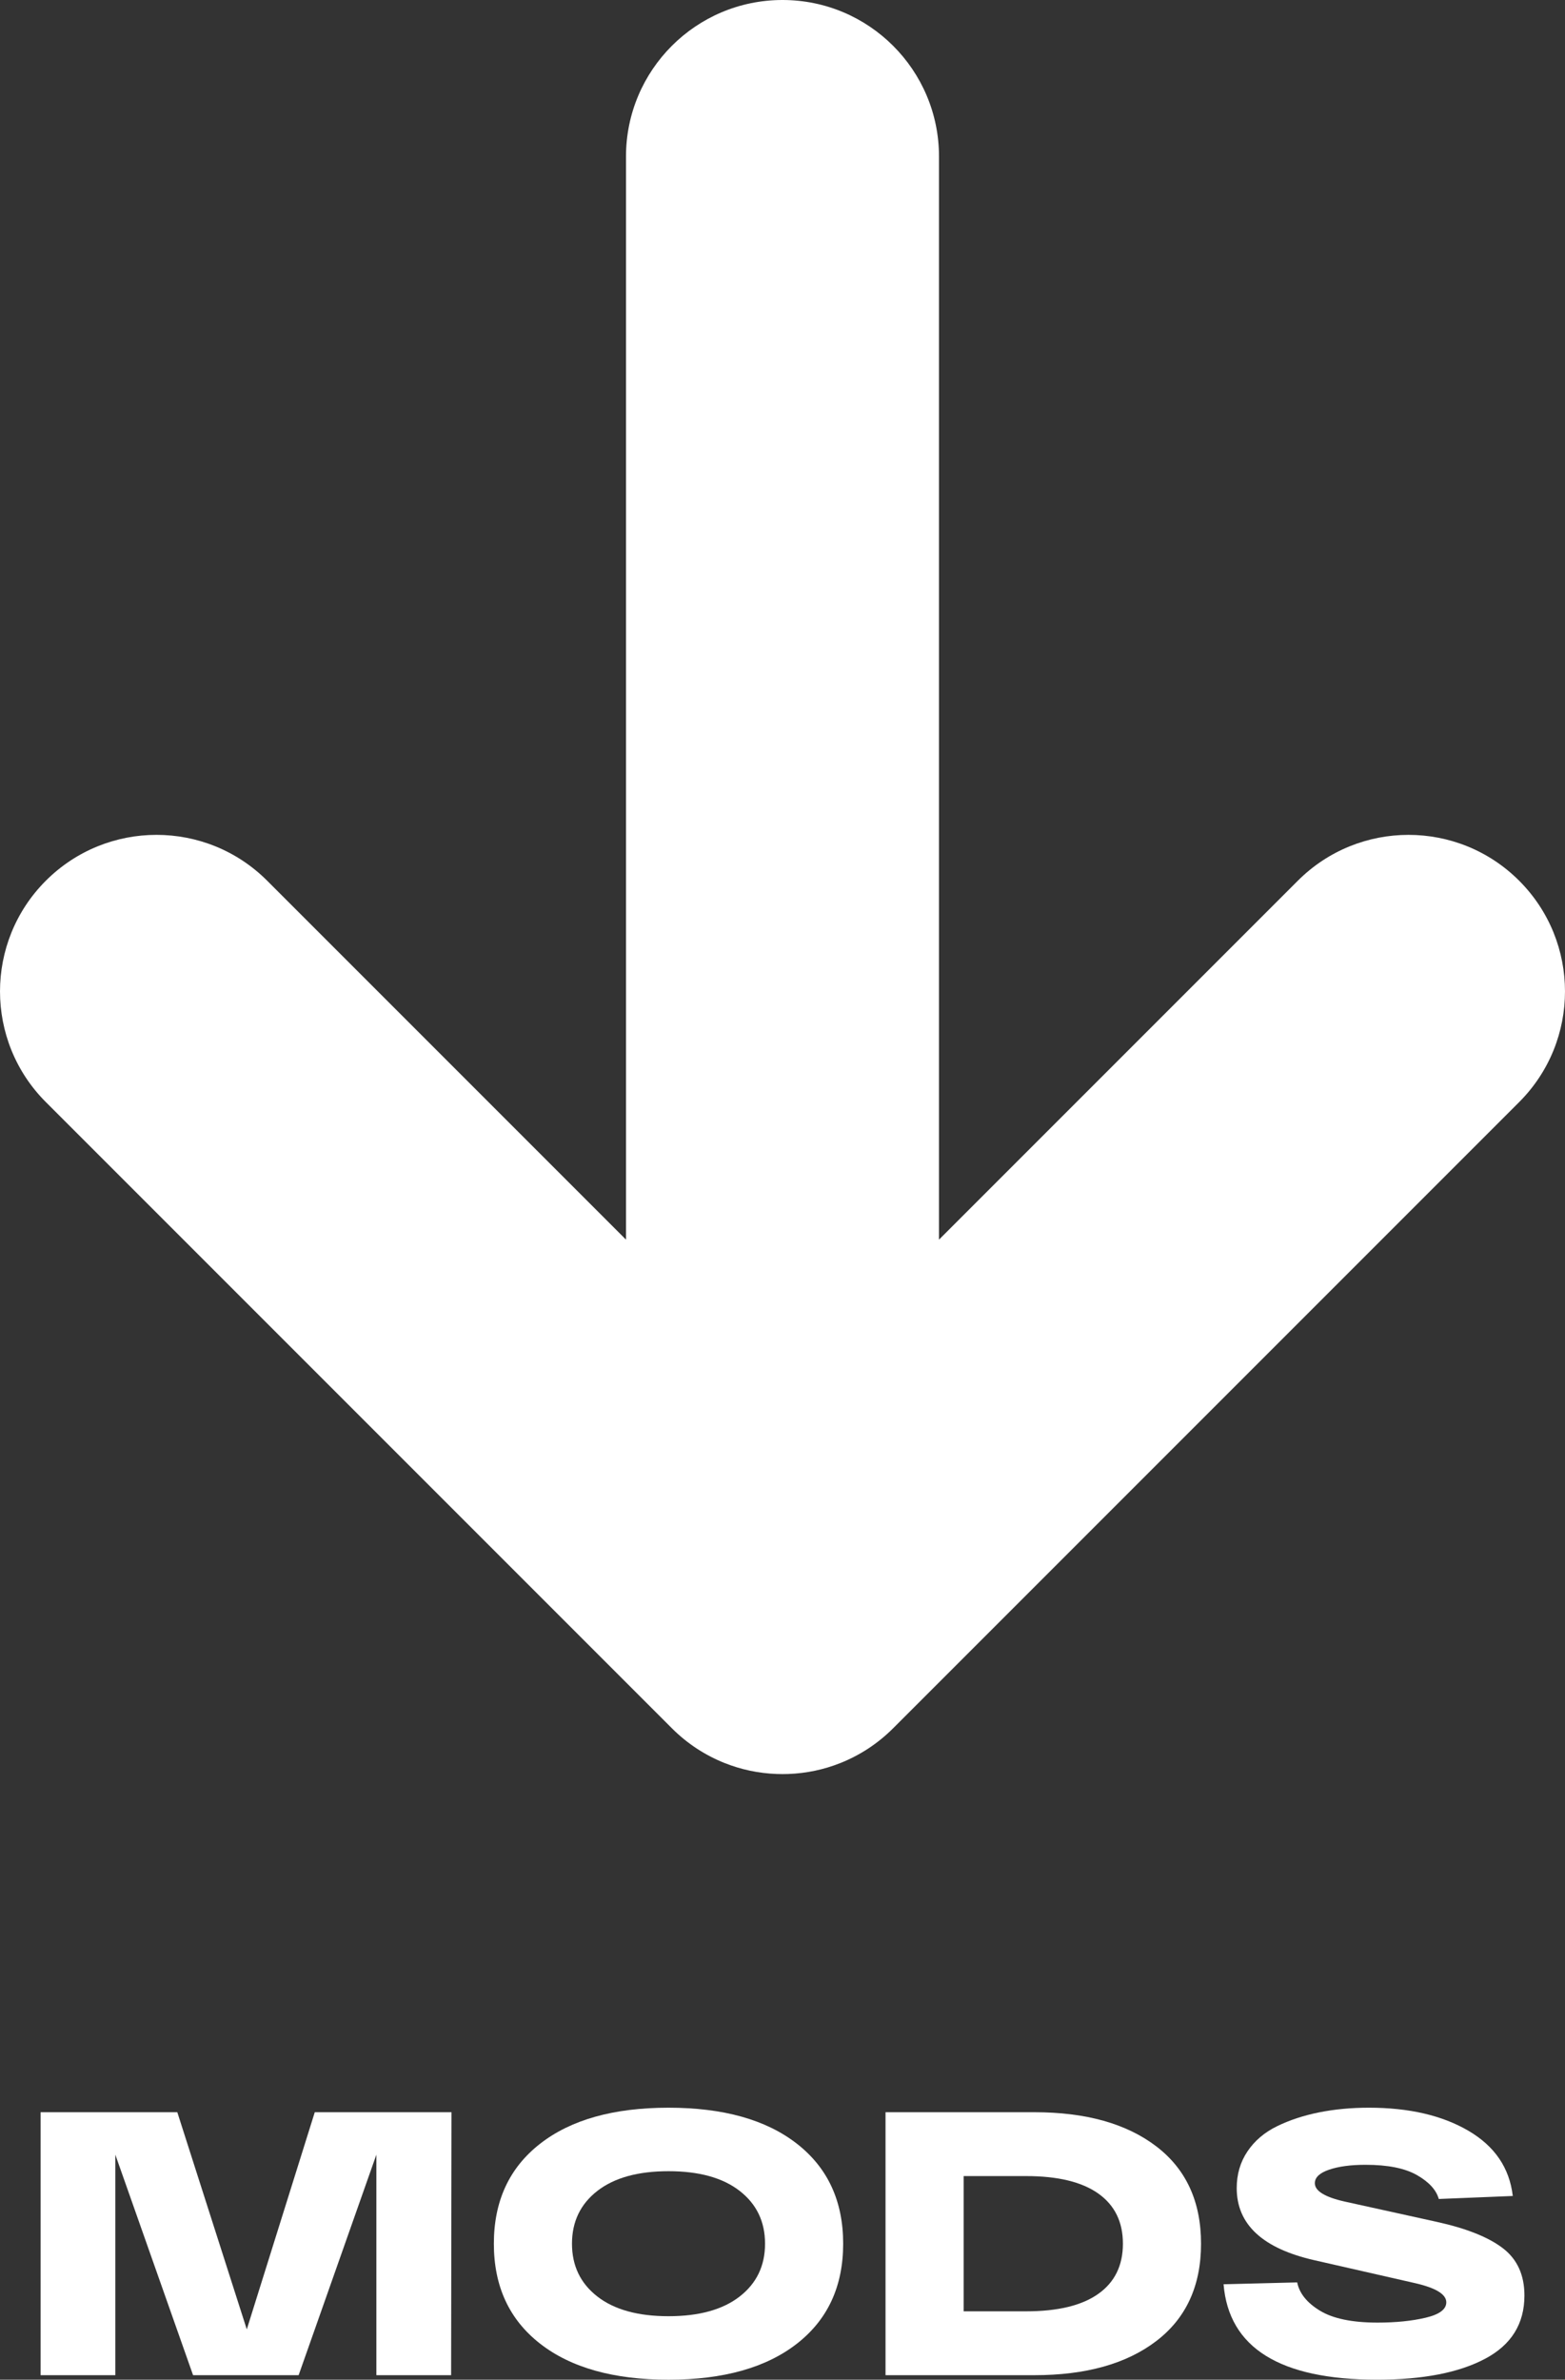 <?xml version="1.0" encoding="UTF-8"?> <svg xmlns="http://www.w3.org/2000/svg" xmlns:xlink="http://www.w3.org/1999/xlink" version="1.1" id="Слой_1" x="0px" y="0px" viewBox="0 0 250 380.053" style="enable-background:new 0 0 250 380.053;" xml:space="preserve"><rect x="0" y="0" width="250" height="380.053" fill="#333333" stroke="none"/> <style type="text/css"> .st0{fill:#FFFFFF;} </style> <path class="st0" d="M125.001,283.333h-0.001c-0.312,0-0.623-0.006-0.934-0.018 c-2.931-0.107-5.732-0.72-8.321-1.752c-3.066-1.22-5.94-3.07-8.422-5.553 l-100-100c-9.763-9.763-9.763-25.593,0-35.355c9.764-9.763,25.593-9.764,35.355,0 l57.322,57.322V25c0-13.807,11.192-25,25-25s25,11.193,25,25v172.978l57.322-57.322 c9.764-9.763,25.592-9.764,35.355,0c9.763,9.762,9.763,25.592,0,35.355l-100,100 c-2.482,2.482-5.355,4.333-8.422,5.553c-2.589,1.032-5.391,1.645-8.321,1.752 C125.623,283.328,125.312,283.333,125.001,283.333z"></path> <g> <path class="st0" d="M50.283,337.333h21.84l-0.06,42H60.123v-35.22l-12.42,35.22H30.843 l-12.42-35.22v35.22H6.483v-42h21.84l11.1,34.68L50.283,337.333z"></path> <path class="st0" d="M86.271,374.293c-4.92-3.84-7.38-9.159-7.38-15.96 c0-6.8,2.46-12.12,7.38-15.96s11.76-5.76,20.52-5.76 c8.76,0,15.6,1.92,20.52,5.76s7.38,9.16,7.38,15.96 c0,6.801-2.46,12.12-7.38,15.96s-11.76,5.76-20.52,5.76 C98.031,380.053,91.191,378.133,86.271,374.293z M95.421,349.903 c-2.7,2.1-4.05,4.91-4.05,8.43c0,3.521,1.35,6.33,4.05,8.43 c2.7,2.101,6.489,3.15,11.37,3.15c4.88,0,8.67-1.05,11.37-3.15 c2.7-2.1,4.05-4.909,4.05-8.43c0-3.52-1.35-6.33-4.05-8.43 c-2.7-2.101-6.49-3.15-11.37-3.15 C101.91,346.753,98.121,347.803,95.421,349.903z"></path> <path class="st0" d="M165.218,337.333c8.239,0,14.739,1.82,19.5,5.46 c4.76,3.641,7.141,8.82,7.141,15.54s-2.381,11.9-7.141,15.54 c-4.761,3.641-11.261,5.46-19.5,5.46H141.458v-42H165.218z M163.898,369.133 c5.08,0,8.93-0.93,11.55-2.79c2.62-1.859,3.931-4.529,3.931-8.01 s-1.311-6.15-3.931-8.01c-2.62-1.86-6.47-2.79-11.55-2.79h-9.96v21.6 H163.898z"></path> <path class="st0" d="M207.217,364.513c0.359,1.761,1.579,3.271,3.659,4.53 s5.14,1.89,9.181,1.89c2.919,0,5.479-0.26,7.68-0.779 c2.199-0.52,3.3-1.34,3.3-2.46c0-1.28-1.66-2.3-4.979-3.061 l-16.08-3.66c-8.28-1.879-12.42-5.72-12.42-11.52 c0-2.199,0.569-4.149,1.71-5.851c1.14-1.699,2.709-3.039,4.71-4.02 c1.999-0.979,4.239-1.72,6.72-2.22c2.479-0.5,5.14-0.75,7.98-0.75 c6.399,0,11.699,1.229,15.899,3.689s6.56,5.931,7.08,10.41l-11.82,0.48 c-0.399-1.44-1.56-2.71-3.479-3.811c-1.92-1.1-4.66-1.649-8.22-1.649 c-2.361,0-4.301,0.26-5.82,0.779c-1.521,0.521-2.28,1.24-2.28,2.16 c0,1.24,1.6,2.22,4.8,2.94l14.7,3.239 c4.72,1.041,8.229,2.44,10.53,4.2c2.3,1.761,3.45,4.281,3.45,7.561 c0,4.521-2.101,7.89-6.3,10.109c-4.2,2.221-9.94,3.33-17.221,3.33 c-15.521,0-23.7-5.079-24.54-15.239L207.217,364.513z"></path> </g> </svg> 